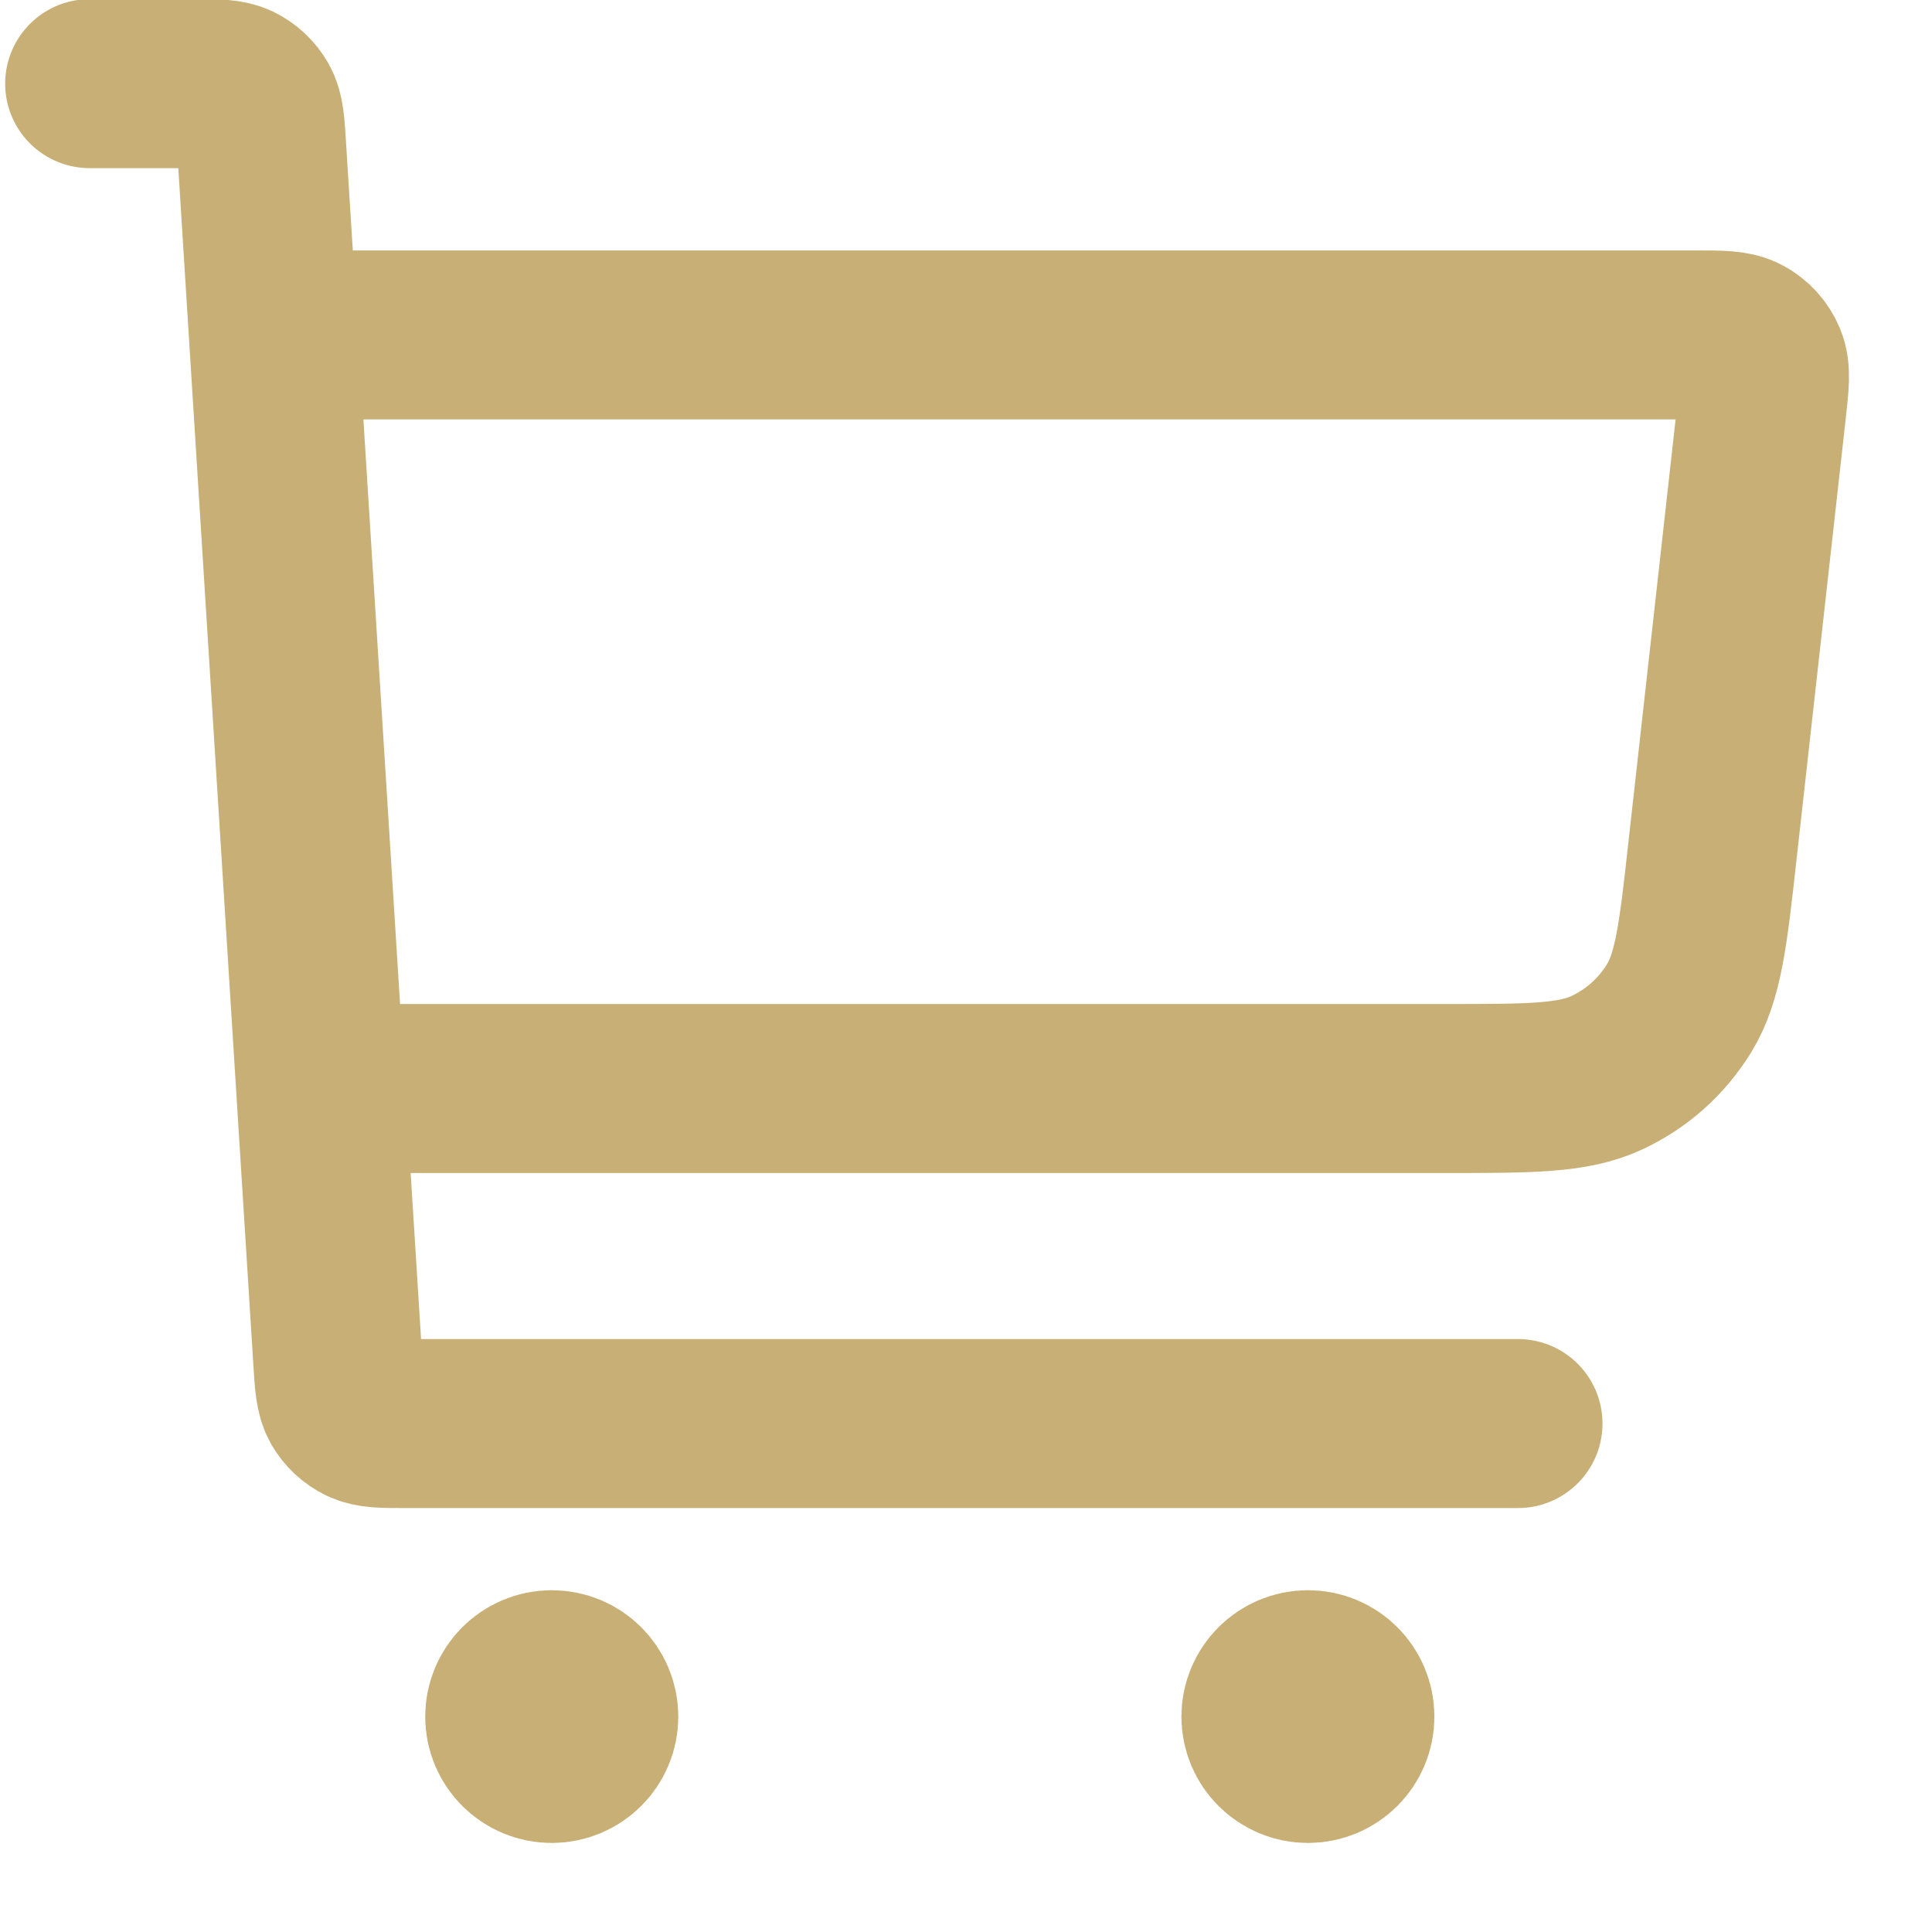 <svg width="17" height="17" viewBox="0 0 17 17" fill="none" xmlns="http://www.w3.org/2000/svg">
<path d="M3.007 9.578H12.718C13.467 9.578 13.841 9.578 14.139 9.439C14.402 9.317 14.622 9.12 14.774 8.873C14.945 8.594 14.987 8.223 15.069 7.481L15.502 3.601C15.527 3.375 15.54 3.262 15.503 3.174C15.471 3.097 15.414 3.033 15.34 2.993C15.257 2.947 15.143 2.947 14.914 2.947H2.637M0.789 0.736H1.712C1.908 0.736 2.005 0.736 2.082 0.773C2.149 0.806 2.205 0.858 2.242 0.923C2.284 0.997 2.29 1.094 2.302 1.289L2.972 11.973C2.984 12.168 2.991 12.265 3.032 12.339C3.069 12.404 3.125 12.456 3.193 12.489C3.269 12.526 3.367 12.526 3.563 12.526H13.357M4.855 15.105H4.863M11.509 15.105H11.516M5.225 15.105C5.225 15.308 5.059 15.473 4.855 15.473C4.651 15.473 4.485 15.308 4.485 15.105C4.485 14.901 4.651 14.736 4.855 14.736C5.059 14.736 5.225 14.901 5.225 15.105ZM11.878 15.105C11.878 15.308 11.713 15.473 11.509 15.473C11.305 15.473 11.139 15.308 11.139 15.105C11.139 14.901 11.305 14.736 11.509 14.736C11.713 14.736 11.878 14.901 11.878 15.105Z" stroke="#C8AF76" stroke-width="1.487" stroke-linecap="round" stroke-linejoin="round"/>
</svg>
